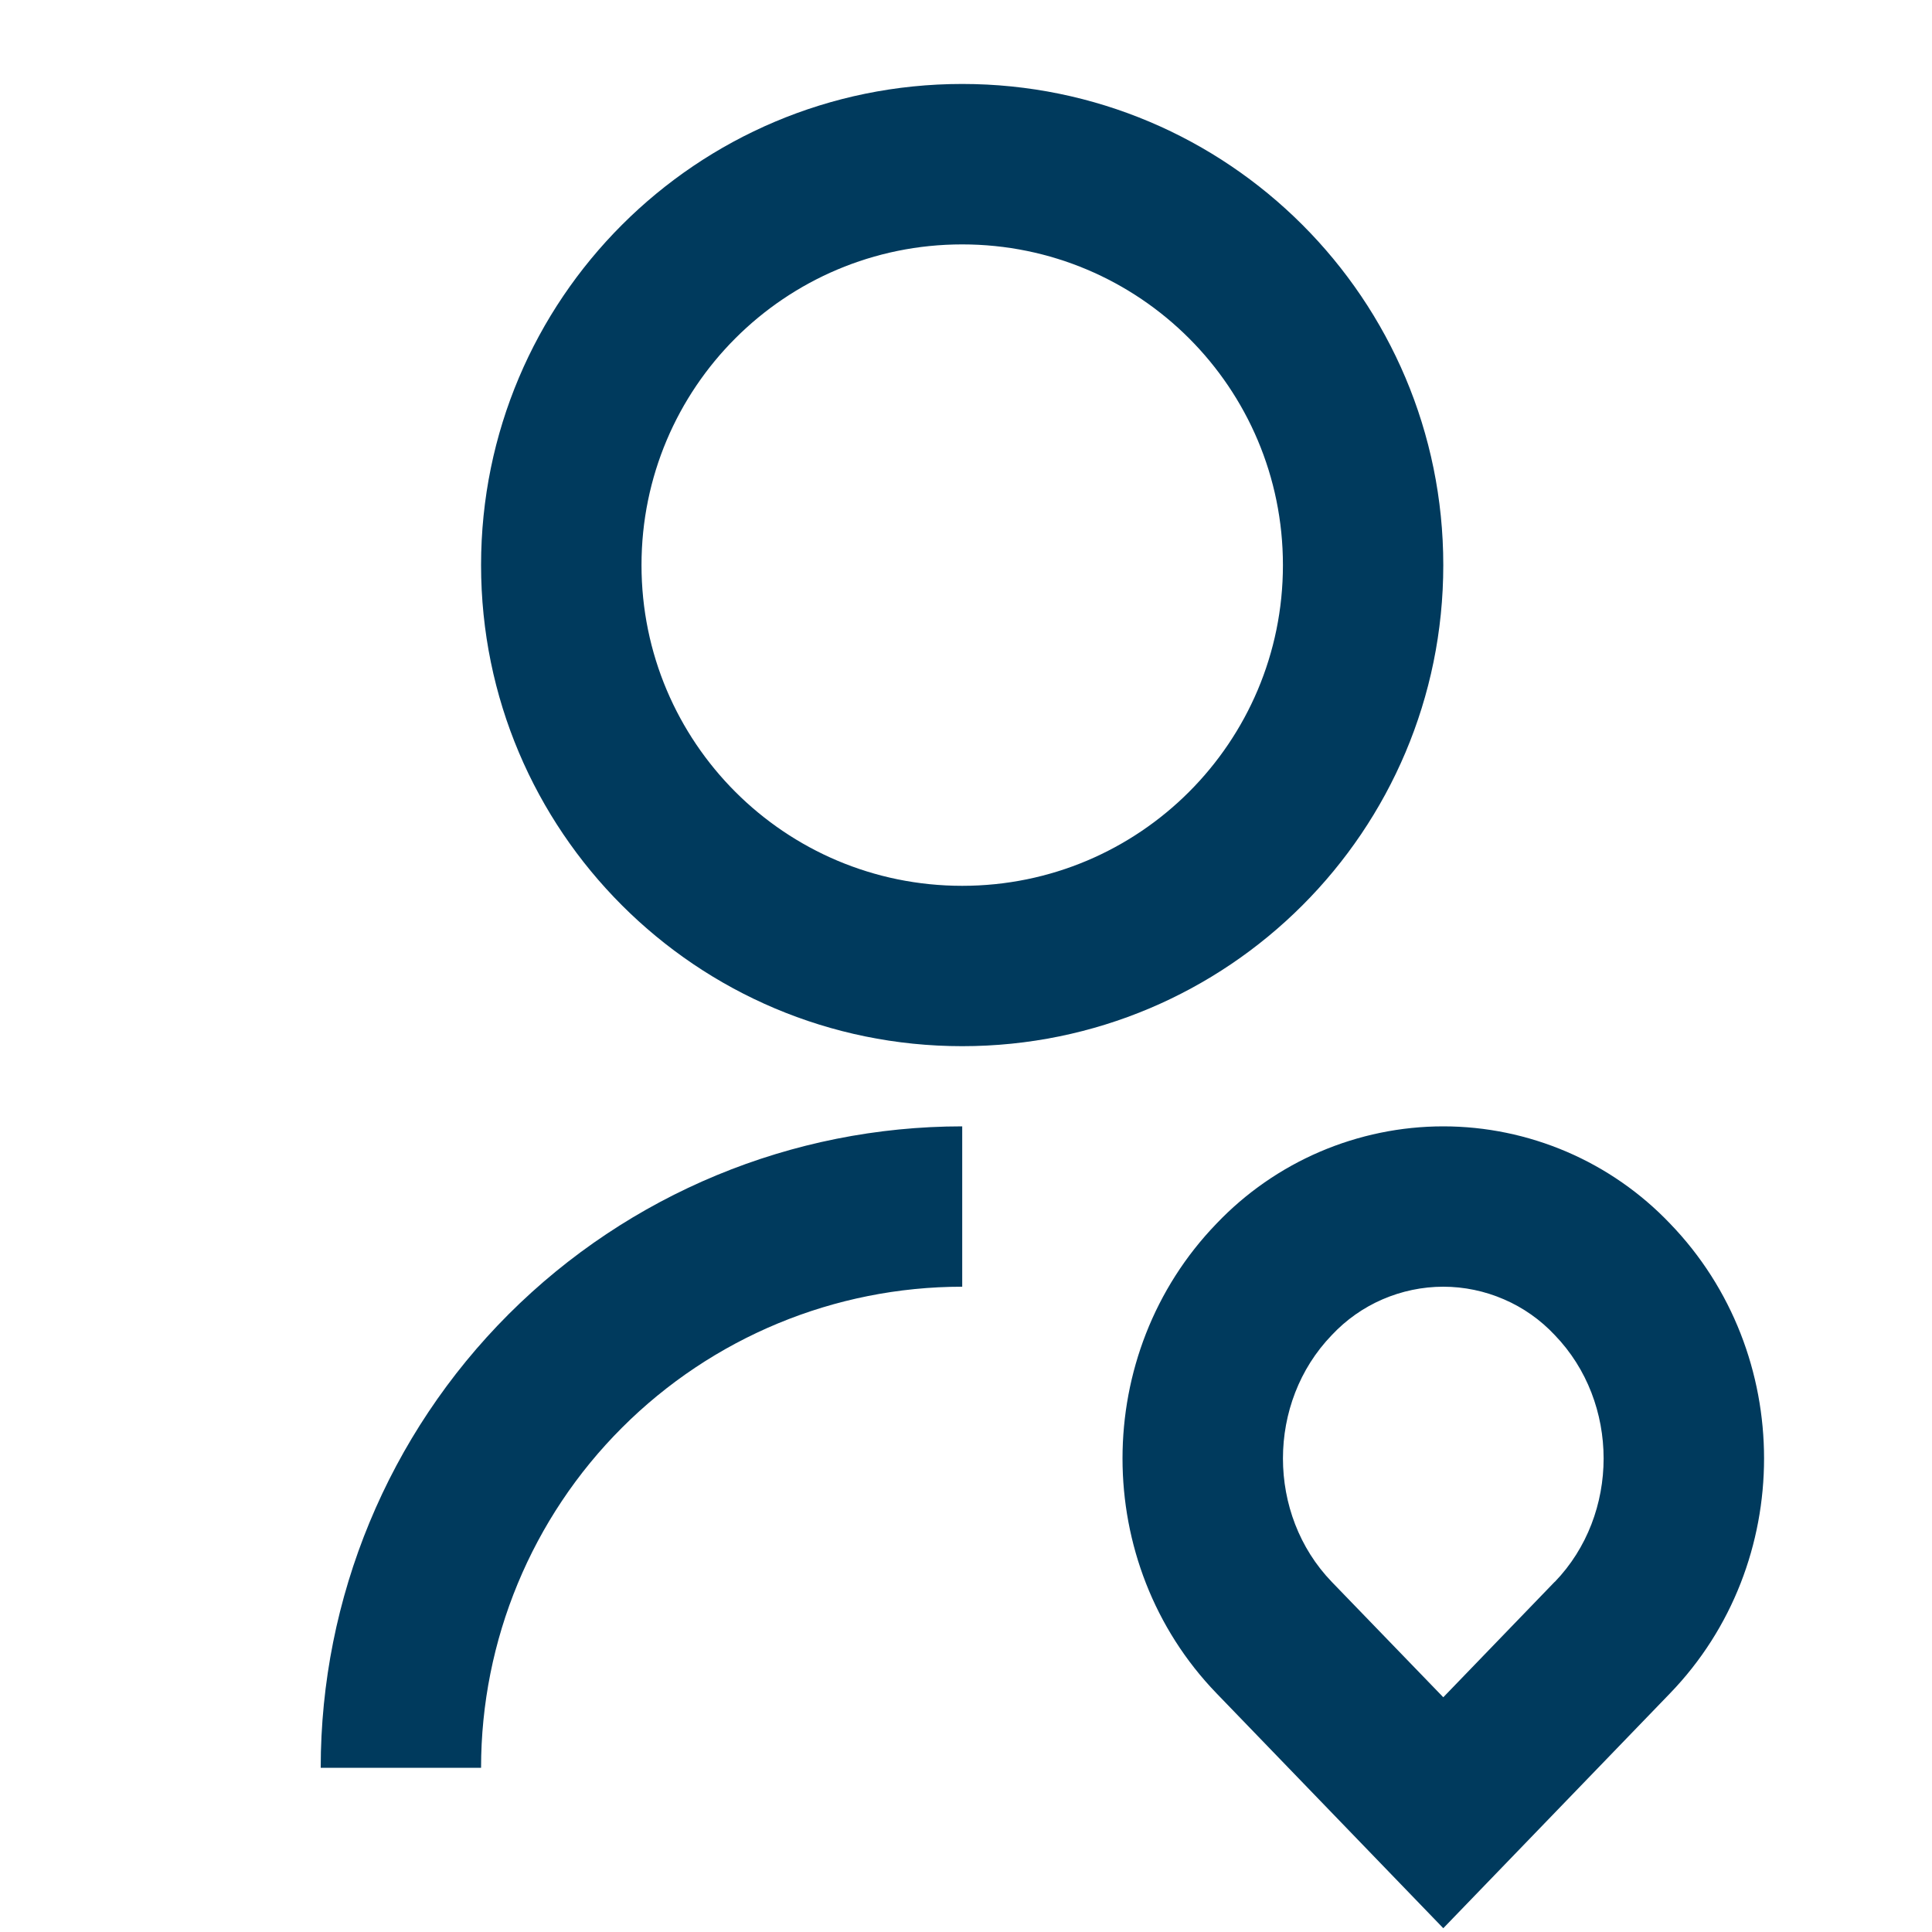 <svg width="24" height="24" viewBox="0 0 24 24" fill="none" xmlns="http://www.w3.org/2000/svg">
<g clip-path="url(#clip0_530_2233)">
<path d="M11.953 13.992V15.984C10.368 15.984 8.848 16.614 7.727 17.735C6.606 18.855 5.976 20.375 5.976 21.96H3.984C3.984 19.847 4.824 17.82 6.318 16.326C7.813 14.832 9.839 13.992 11.953 13.992V13.992ZM11.953 12.996C8.651 12.996 5.976 10.322 5.976 7.02C5.976 3.718 8.651 1.043 11.953 1.043C15.255 1.043 17.929 3.718 17.929 7.02C17.929 10.322 15.255 12.996 11.953 12.996ZM11.953 11.004C14.154 11.004 15.937 9.221 15.937 7.02C15.937 4.818 14.154 3.036 11.953 3.036C9.751 3.036 7.969 4.818 7.969 7.02C7.969 9.221 9.751 11.004 11.953 11.004ZM20.746 21.035L17.929 23.953L15.112 21.035C13.555 19.423 13.555 16.812 15.112 15.2C15.475 14.819 15.912 14.515 16.397 14.307C16.881 14.1 17.402 13.992 17.929 13.992C18.456 13.992 18.977 14.1 19.461 14.307C19.946 14.515 20.383 14.819 20.746 15.2C22.303 16.812 22.303 19.423 20.746 21.035V21.035ZM19.314 19.651C20.123 18.812 20.123 17.423 19.314 16.585C19.136 16.395 18.922 16.244 18.683 16.141C18.445 16.038 18.189 15.984 17.929 15.984C17.669 15.984 17.413 16.038 17.174 16.141C16.936 16.244 16.722 16.395 16.544 16.585C15.735 17.423 15.735 18.812 16.544 19.651L17.929 21.084L19.314 19.649V19.651Z" fill="#003A5D"/>
</g>
<defs>
<clipPath id="clip0_530_2233">
<rect width="23.905" height="23.905" fill="white" transform="translate(0 0.047)"/>
</clipPath>
</defs>
</svg>
